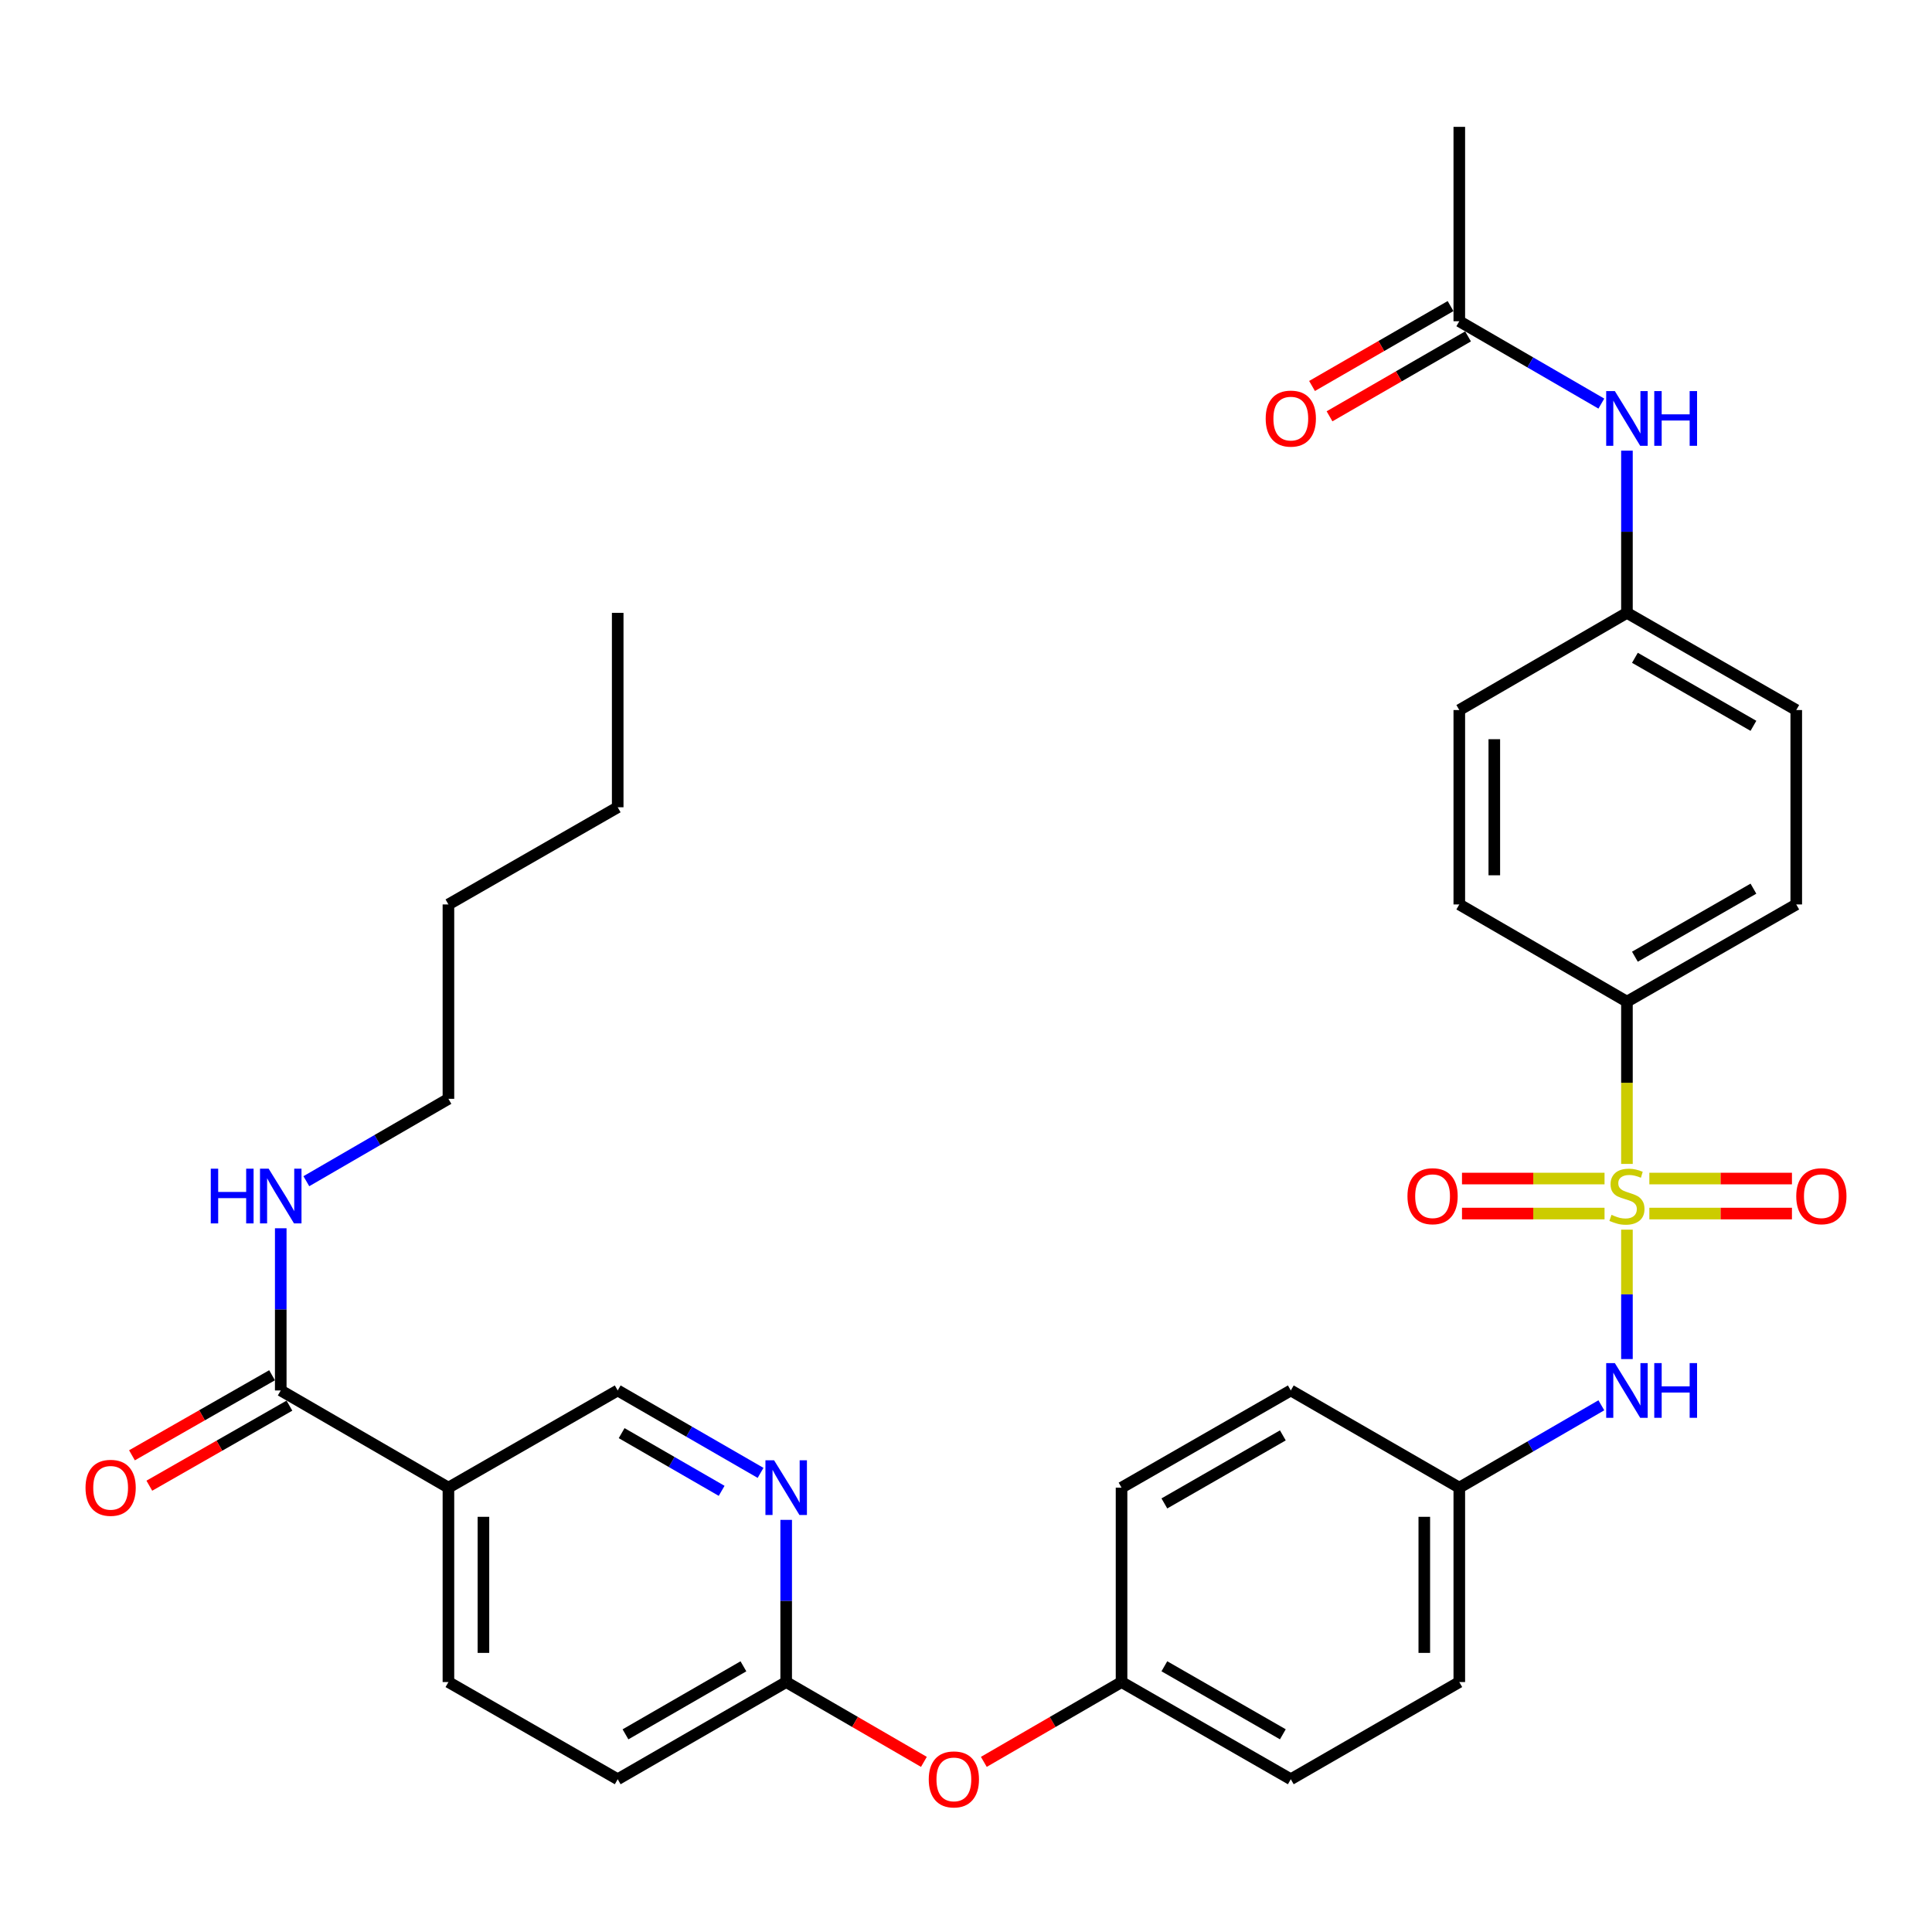 <?xml version='1.0' encoding='iso-8859-1'?>
<svg version='1.1' baseProfile='full'
              xmlns='http://www.w3.org/2000/svg'
                      xmlns:rdkit='http://www.rdkit.org/xml'
                      xmlns:xlink='http://www.w3.org/1999/xlink'
                  xml:space='preserve'
width='1000px' height='1000px' viewBox='0 0 1000 1000'>
<!-- END OF HEADER -->
<rect style='opacity:1.0;fill:#FFFFFF;stroke:none' width='1000' height='1000' x='0' y='0'> </rect>
<path class='bond-0' d='M 842.102,636.469 L 842.102,669.962' style='fill:none;fill-rule:evenodd;stroke:#CCCC00;stroke-width:6px;stroke-linecap:butt;stroke-linejoin:miter;stroke-opacity:1' />
<path class='bond-0' d='M 842.102,669.962 L 842.102,703.455' style='fill:none;fill-rule:evenodd;stroke:#0000FF;stroke-width:6px;stroke-linecap:butt;stroke-linejoin:miter;stroke-opacity:1' />
<path class='bond-3' d='M 842.102,602.438 L 842.102,560.444' style='fill:none;fill-rule:evenodd;stroke:#CCCC00;stroke-width:6px;stroke-linecap:butt;stroke-linejoin:miter;stroke-opacity:1' />
<path class='bond-3' d='M 842.102,560.444 L 842.102,518.451' style='fill:none;fill-rule:evenodd;stroke:#000000;stroke-width:6px;stroke-linecap:butt;stroke-linejoin:miter;stroke-opacity:1' />
<path class='bond-5' d='M 830.507,610.014 L 793.616,610.014' style='fill:none;fill-rule:evenodd;stroke:#CCCC00;stroke-width:6px;stroke-linecap:butt;stroke-linejoin:miter;stroke-opacity:1' />
<path class='bond-5' d='M 793.616,610.014 L 756.725,610.014' style='fill:none;fill-rule:evenodd;stroke:#FF0000;stroke-width:6px;stroke-linecap:butt;stroke-linejoin:miter;stroke-opacity:1' />
<path class='bond-5' d='M 830.507,628.133 L 793.616,628.133' style='fill:none;fill-rule:evenodd;stroke:#CCCC00;stroke-width:6px;stroke-linecap:butt;stroke-linejoin:miter;stroke-opacity:1' />
<path class='bond-5' d='M 793.616,628.133 L 756.725,628.133' style='fill:none;fill-rule:evenodd;stroke:#FF0000;stroke-width:6px;stroke-linecap:butt;stroke-linejoin:miter;stroke-opacity:1' />
<path class='bond-6' d='M 853.698,628.133 L 890.604,628.133' style='fill:none;fill-rule:evenodd;stroke:#CCCC00;stroke-width:6px;stroke-linecap:butt;stroke-linejoin:miter;stroke-opacity:1' />
<path class='bond-6' d='M 890.604,628.133 L 927.509,628.133' style='fill:none;fill-rule:evenodd;stroke:#FF0000;stroke-width:6px;stroke-linecap:butt;stroke-linejoin:miter;stroke-opacity:1' />
<path class='bond-6' d='M 853.698,610.014 L 890.604,610.014' style='fill:none;fill-rule:evenodd;stroke:#CCCC00;stroke-width:6px;stroke-linecap:butt;stroke-linejoin:miter;stroke-opacity:1' />
<path class='bond-6' d='M 890.604,610.014 L 927.509,610.014' style='fill:none;fill-rule:evenodd;stroke:#FF0000;stroke-width:6px;stroke-linecap:butt;stroke-linejoin:miter;stroke-opacity:1' />
<path class='bond-17' d='M 828.855,727.377 L 792.093,748.692' style='fill:none;fill-rule:evenodd;stroke:#0000FF;stroke-width:6px;stroke-linecap:butt;stroke-linejoin:miter;stroke-opacity:1' />
<path class='bond-17' d='M 792.093,748.692 L 755.331,770.007' style='fill:none;fill-rule:evenodd;stroke:#000000;stroke-width:6px;stroke-linecap:butt;stroke-linejoin:miter;stroke-opacity:1' />
<path class='bond-1' d='M 232.106,770.007 L 232.106,870.63' style='fill:none;fill-rule:evenodd;stroke:#000000;stroke-width:6px;stroke-linecap:butt;stroke-linejoin:miter;stroke-opacity:1' />
<path class='bond-1' d='M 250.225,785.101 L 250.225,855.536' style='fill:none;fill-rule:evenodd;stroke:#000000;stroke-width:6px;stroke-linecap:butt;stroke-linejoin:miter;stroke-opacity:1' />
<path class='bond-2' d='M 232.106,770.007 L 145.315,719.696' style='fill:none;fill-rule:evenodd;stroke:#000000;stroke-width:6px;stroke-linecap:butt;stroke-linejoin:miter;stroke-opacity:1' />
<path class='bond-35' d='M 232.106,770.007 L 319.723,719.696' style='fill:none;fill-rule:evenodd;stroke:#000000;stroke-width:6px;stroke-linecap:butt;stroke-linejoin:miter;stroke-opacity:1' />
<path class='bond-11' d='M 140.82,711.83 L 104.563,732.547' style='fill:none;fill-rule:evenodd;stroke:#000000;stroke-width:6px;stroke-linecap:butt;stroke-linejoin:miter;stroke-opacity:1' />
<path class='bond-11' d='M 104.563,732.547 L 68.305,753.264' style='fill:none;fill-rule:evenodd;stroke:#FF0000;stroke-width:6px;stroke-linecap:butt;stroke-linejoin:miter;stroke-opacity:1' />
<path class='bond-11' d='M 149.809,727.562 L 113.552,748.279' style='fill:none;fill-rule:evenodd;stroke:#000000;stroke-width:6px;stroke-linecap:butt;stroke-linejoin:miter;stroke-opacity:1' />
<path class='bond-11' d='M 113.552,748.279 L 77.295,768.997' style='fill:none;fill-rule:evenodd;stroke:#FF0000;stroke-width:6px;stroke-linecap:butt;stroke-linejoin:miter;stroke-opacity:1' />
<path class='bond-18' d='M 145.315,719.696 L 145.315,677.723' style='fill:none;fill-rule:evenodd;stroke:#000000;stroke-width:6px;stroke-linecap:butt;stroke-linejoin:miter;stroke-opacity:1' />
<path class='bond-18' d='M 145.315,677.723 L 145.315,635.749' style='fill:none;fill-rule:evenodd;stroke:#0000FF;stroke-width:6px;stroke-linecap:butt;stroke-linejoin:miter;stroke-opacity:1' />
<path class='bond-15' d='M 842.102,518.451 L 929.739,468.14' style='fill:none;fill-rule:evenodd;stroke:#000000;stroke-width:6px;stroke-linecap:butt;stroke-linejoin:miter;stroke-opacity:1' />
<path class='bond-15' d='M 846.227,495.19 L 907.573,459.972' style='fill:none;fill-rule:evenodd;stroke:#000000;stroke-width:6px;stroke-linecap:butt;stroke-linejoin:miter;stroke-opacity:1' />
<path class='bond-16' d='M 842.102,518.451 L 755.331,468.14' style='fill:none;fill-rule:evenodd;stroke:#000000;stroke-width:6px;stroke-linecap:butt;stroke-linejoin:miter;stroke-opacity:1' />
<path class='bond-4' d='M 406.927,786.683 L 406.927,828.656' style='fill:none;fill-rule:evenodd;stroke:#0000FF;stroke-width:6px;stroke-linecap:butt;stroke-linejoin:miter;stroke-opacity:1' />
<path class='bond-4' d='M 406.927,828.656 L 406.927,870.63' style='fill:none;fill-rule:evenodd;stroke:#000000;stroke-width:6px;stroke-linecap:butt;stroke-linejoin:miter;stroke-opacity:1' />
<path class='bond-9' d='M 393.67,762.359 L 356.697,741.027' style='fill:none;fill-rule:evenodd;stroke:#0000FF;stroke-width:6px;stroke-linecap:butt;stroke-linejoin:miter;stroke-opacity:1' />
<path class='bond-9' d='M 356.697,741.027 L 319.723,719.696' style='fill:none;fill-rule:evenodd;stroke:#000000;stroke-width:6px;stroke-linecap:butt;stroke-linejoin:miter;stroke-opacity:1' />
<path class='bond-9' d='M 373.523,771.654 L 347.642,756.722' style='fill:none;fill-rule:evenodd;stroke:#0000FF;stroke-width:6px;stroke-linecap:butt;stroke-linejoin:miter;stroke-opacity:1' />
<path class='bond-9' d='M 347.642,756.722 L 321.76,741.79' style='fill:none;fill-rule:evenodd;stroke:#000000;stroke-width:6px;stroke-linecap:butt;stroke-linejoin:miter;stroke-opacity:1' />
<path class='bond-7' d='M 406.927,870.63 L 442.569,891.286' style='fill:none;fill-rule:evenodd;stroke:#000000;stroke-width:6px;stroke-linecap:butt;stroke-linejoin:miter;stroke-opacity:1' />
<path class='bond-7' d='M 442.569,891.286 L 478.211,911.943' style='fill:none;fill-rule:evenodd;stroke:#FF0000;stroke-width:6px;stroke-linecap:butt;stroke-linejoin:miter;stroke-opacity:1' />
<path class='bond-21' d='M 406.927,870.63 L 319.723,920.931' style='fill:none;fill-rule:evenodd;stroke:#000000;stroke-width:6px;stroke-linecap:butt;stroke-linejoin:miter;stroke-opacity:1' />
<path class='bond-21' d='M 384.793,862.48 L 323.75,897.69' style='fill:none;fill-rule:evenodd;stroke:#000000;stroke-width:6px;stroke-linecap:butt;stroke-linejoin:miter;stroke-opacity:1' />
<path class='bond-8' d='M 755.331,166.272 L 792.093,187.587' style='fill:none;fill-rule:evenodd;stroke:#000000;stroke-width:6px;stroke-linecap:butt;stroke-linejoin:miter;stroke-opacity:1' />
<path class='bond-8' d='M 792.093,187.587 L 828.855,208.902' style='fill:none;fill-rule:evenodd;stroke:#0000FF;stroke-width:6px;stroke-linecap:butt;stroke-linejoin:miter;stroke-opacity:1' />
<path class='bond-14' d='M 750.804,158.425 L 714.956,179.105' style='fill:none;fill-rule:evenodd;stroke:#000000;stroke-width:6px;stroke-linecap:butt;stroke-linejoin:miter;stroke-opacity:1' />
<path class='bond-14' d='M 714.956,179.105 L 679.107,199.785' style='fill:none;fill-rule:evenodd;stroke:#FF0000;stroke-width:6px;stroke-linecap:butt;stroke-linejoin:miter;stroke-opacity:1' />
<path class='bond-14' d='M 759.858,174.12 L 724.01,194.8' style='fill:none;fill-rule:evenodd;stroke:#000000;stroke-width:6px;stroke-linecap:butt;stroke-linejoin:miter;stroke-opacity:1' />
<path class='bond-14' d='M 724.01,194.8 L 688.161,215.48' style='fill:none;fill-rule:evenodd;stroke:#FF0000;stroke-width:6px;stroke-linecap:butt;stroke-linejoin:miter;stroke-opacity:1' />
<path class='bond-28' d='M 755.331,166.272 L 755.331,65.66' style='fill:none;fill-rule:evenodd;stroke:#000000;stroke-width:6px;stroke-linecap:butt;stroke-linejoin:miter;stroke-opacity:1' />
<path class='bond-10' d='M 842.102,233.259 L 842.102,275.238' style='fill:none;fill-rule:evenodd;stroke:#0000FF;stroke-width:6px;stroke-linecap:butt;stroke-linejoin:miter;stroke-opacity:1' />
<path class='bond-10' d='M 842.102,275.238 L 842.102,317.216' style='fill:none;fill-rule:evenodd;stroke:#000000;stroke-width:6px;stroke-linecap:butt;stroke-linejoin:miter;stroke-opacity:1' />
<path class='bond-12' d='M 232.106,870.63 L 319.723,920.931' style='fill:none;fill-rule:evenodd;stroke:#000000;stroke-width:6px;stroke-linecap:butt;stroke-linejoin:miter;stroke-opacity:1' />
<path class='bond-13' d='M 509.227,911.943 L 544.868,891.286' style='fill:none;fill-rule:evenodd;stroke:#FF0000;stroke-width:6px;stroke-linecap:butt;stroke-linejoin:miter;stroke-opacity:1' />
<path class='bond-13' d='M 544.868,891.286 L 580.51,870.63' style='fill:none;fill-rule:evenodd;stroke:#000000;stroke-width:6px;stroke-linecap:butt;stroke-linejoin:miter;stroke-opacity:1' />
<path class='bond-22' d='M 929.739,468.14 L 929.739,367.517' style='fill:none;fill-rule:evenodd;stroke:#000000;stroke-width:6px;stroke-linecap:butt;stroke-linejoin:miter;stroke-opacity:1' />
<path class='bond-23' d='M 755.331,468.14 L 755.331,367.517' style='fill:none;fill-rule:evenodd;stroke:#000000;stroke-width:6px;stroke-linecap:butt;stroke-linejoin:miter;stroke-opacity:1' />
<path class='bond-23' d='M 773.45,453.046 L 773.45,382.611' style='fill:none;fill-rule:evenodd;stroke:#000000;stroke-width:6px;stroke-linecap:butt;stroke-linejoin:miter;stroke-opacity:1' />
<path class='bond-24' d='M 755.331,770.007 L 755.331,870.63' style='fill:none;fill-rule:evenodd;stroke:#000000;stroke-width:6px;stroke-linecap:butt;stroke-linejoin:miter;stroke-opacity:1' />
<path class='bond-24' d='M 737.212,785.101 L 737.212,855.536' style='fill:none;fill-rule:evenodd;stroke:#000000;stroke-width:6px;stroke-linecap:butt;stroke-linejoin:miter;stroke-opacity:1' />
<path class='bond-25' d='M 755.331,770.007 L 668.117,719.696' style='fill:none;fill-rule:evenodd;stroke:#000000;stroke-width:6px;stroke-linecap:butt;stroke-linejoin:miter;stroke-opacity:1' />
<path class='bond-29' d='M 158.563,611.392 L 195.334,590.072' style='fill:none;fill-rule:evenodd;stroke:#0000FF;stroke-width:6px;stroke-linecap:butt;stroke-linejoin:miter;stroke-opacity:1' />
<path class='bond-29' d='M 195.334,590.072 L 232.106,568.752' style='fill:none;fill-rule:evenodd;stroke:#000000;stroke-width:6px;stroke-linecap:butt;stroke-linejoin:miter;stroke-opacity:1' />
<path class='bond-19' d='M 842.102,317.216 L 755.331,367.517' style='fill:none;fill-rule:evenodd;stroke:#000000;stroke-width:6px;stroke-linecap:butt;stroke-linejoin:miter;stroke-opacity:1' />
<path class='bond-33' d='M 842.102,317.216 L 929.739,367.517' style='fill:none;fill-rule:evenodd;stroke:#000000;stroke-width:6px;stroke-linecap:butt;stroke-linejoin:miter;stroke-opacity:1' />
<path class='bond-33' d='M 846.228,340.476 L 907.574,375.687' style='fill:none;fill-rule:evenodd;stroke:#000000;stroke-width:6px;stroke-linecap:butt;stroke-linejoin:miter;stroke-opacity:1' />
<path class='bond-20' d='M 580.51,870.63 L 580.51,770.007' style='fill:none;fill-rule:evenodd;stroke:#000000;stroke-width:6px;stroke-linecap:butt;stroke-linejoin:miter;stroke-opacity:1' />
<path class='bond-34' d='M 580.51,870.63 L 668.117,920.931' style='fill:none;fill-rule:evenodd;stroke:#000000;stroke-width:6px;stroke-linecap:butt;stroke-linejoin:miter;stroke-opacity:1' />
<path class='bond-34' d='M 602.673,862.462 L 663.998,897.672' style='fill:none;fill-rule:evenodd;stroke:#000000;stroke-width:6px;stroke-linecap:butt;stroke-linejoin:miter;stroke-opacity:1' />
<path class='bond-26' d='M 755.331,870.63 L 668.117,920.931' style='fill:none;fill-rule:evenodd;stroke:#000000;stroke-width:6px;stroke-linecap:butt;stroke-linejoin:miter;stroke-opacity:1' />
<path class='bond-27' d='M 668.117,719.696 L 580.51,770.007' style='fill:none;fill-rule:evenodd;stroke:#000000;stroke-width:6px;stroke-linecap:butt;stroke-linejoin:miter;stroke-opacity:1' />
<path class='bond-27' d='M 663.999,742.955 L 602.675,778.173' style='fill:none;fill-rule:evenodd;stroke:#000000;stroke-width:6px;stroke-linecap:butt;stroke-linejoin:miter;stroke-opacity:1' />
<path class='bond-30' d='M 232.106,568.752 L 232.106,468.14' style='fill:none;fill-rule:evenodd;stroke:#000000;stroke-width:6px;stroke-linecap:butt;stroke-linejoin:miter;stroke-opacity:1' />
<path class='bond-31' d='M 232.106,468.14 L 319.723,417.839' style='fill:none;fill-rule:evenodd;stroke:#000000;stroke-width:6px;stroke-linecap:butt;stroke-linejoin:miter;stroke-opacity:1' />
<path class='bond-32' d='M 319.723,417.839 L 319.723,317.216' style='fill:none;fill-rule:evenodd;stroke:#000000;stroke-width:6px;stroke-linecap:butt;stroke-linejoin:miter;stroke-opacity:1' />
<path  class='atom-0' d='M 834.102 628.793
Q 834.422 628.913, 835.742 629.473
Q 837.062 630.033, 838.502 630.393
Q 839.982 630.713, 841.422 630.713
Q 844.102 630.713, 845.662 629.433
Q 847.222 628.113, 847.222 625.833
Q 847.222 624.273, 846.422 623.313
Q 845.662 622.353, 844.462 621.833
Q 843.262 621.313, 841.262 620.713
Q 838.742 619.953, 837.222 619.233
Q 835.742 618.513, 834.662 616.993
Q 833.622 615.473, 833.622 612.913
Q 833.622 609.353, 836.022 607.153
Q 838.462 604.953, 843.262 604.953
Q 846.542 604.953, 850.262 606.513
L 849.342 609.593
Q 845.942 608.193, 843.382 608.193
Q 840.622 608.193, 839.102 609.353
Q 837.582 610.473, 837.622 612.433
Q 837.622 613.953, 838.382 614.873
Q 839.182 615.793, 840.302 616.313
Q 841.462 616.833, 843.382 617.433
Q 845.942 618.233, 847.462 619.033
Q 848.982 619.833, 850.062 621.473
Q 851.182 623.073, 851.182 625.833
Q 851.182 629.753, 848.542 631.873
Q 845.942 633.953, 841.582 633.953
Q 839.062 633.953, 837.142 633.393
Q 835.262 632.873, 833.022 631.953
L 834.102 628.793
' fill='#CCCC00'/>
<path  class='atom-1' d='M 835.842 705.536
L 845.122 720.536
Q 846.042 722.016, 847.522 724.696
Q 849.002 727.376, 849.082 727.536
L 849.082 705.536
L 852.842 705.536
L 852.842 733.856
L 848.962 733.856
L 839.002 717.456
Q 837.842 715.536, 836.602 713.336
Q 835.402 711.136, 835.042 710.456
L 835.042 733.856
L 831.362 733.856
L 831.362 705.536
L 835.842 705.536
' fill='#0000FF'/>
<path  class='atom-1' d='M 856.242 705.536
L 860.082 705.536
L 860.082 717.576
L 874.562 717.576
L 874.562 705.536
L 878.402 705.536
L 878.402 733.856
L 874.562 733.856
L 874.562 720.776
L 860.082 720.776
L 860.082 733.856
L 856.242 733.856
L 856.242 705.536
' fill='#0000FF'/>
<path  class='atom-5' d='M 400.667 755.847
L 409.947 770.847
Q 410.867 772.327, 412.347 775.007
Q 413.827 777.687, 413.907 777.847
L 413.907 755.847
L 417.667 755.847
L 417.667 784.167
L 413.787 784.167
L 403.827 767.767
Q 402.667 765.847, 401.427 763.647
Q 400.227 761.447, 399.867 760.767
L 399.867 784.167
L 396.187 784.167
L 396.187 755.847
L 400.667 755.847
' fill='#0000FF'/>
<path  class='atom-6' d='M 728.5 619.153
Q 728.5 612.353, 731.86 608.553
Q 735.22 604.753, 741.5 604.753
Q 747.78 604.753, 751.14 608.553
Q 754.5 612.353, 754.5 619.153
Q 754.5 626.033, 751.1 629.953
Q 747.7 633.833, 741.5 633.833
Q 735.26 633.833, 731.86 629.953
Q 728.5 626.073, 728.5 619.153
M 741.5 630.633
Q 745.82 630.633, 748.14 627.753
Q 750.5 624.833, 750.5 619.153
Q 750.5 613.593, 748.14 610.793
Q 745.82 607.953, 741.5 607.953
Q 737.18 607.953, 734.82 610.753
Q 732.5 613.553, 732.5 619.153
Q 732.5 624.873, 734.82 627.753
Q 737.18 630.633, 741.5 630.633
' fill='#FF0000'/>
<path  class='atom-7' d='M 929.735 619.153
Q 929.735 612.353, 933.095 608.553
Q 936.455 604.753, 942.735 604.753
Q 949.015 604.753, 952.375 608.553
Q 955.735 612.353, 955.735 619.153
Q 955.735 626.033, 952.335 629.953
Q 948.935 633.833, 942.735 633.833
Q 936.495 633.833, 933.095 629.953
Q 929.735 626.073, 929.735 619.153
M 942.735 630.633
Q 947.055 630.633, 949.375 627.753
Q 951.735 624.833, 951.735 619.153
Q 951.735 613.593, 949.375 610.793
Q 947.055 607.953, 942.735 607.953
Q 938.415 607.953, 936.055 610.753
Q 933.735 613.553, 933.735 619.153
Q 933.735 624.873, 936.055 627.753
Q 938.415 630.633, 942.735 630.633
' fill='#FF0000'/>
<path  class='atom-11' d='M 835.842 202.423
L 845.122 217.423
Q 846.042 218.903, 847.522 221.583
Q 849.002 224.263, 849.082 224.423
L 849.082 202.423
L 852.842 202.423
L 852.842 230.743
L 848.962 230.743
L 839.002 214.343
Q 837.842 212.423, 836.602 210.223
Q 835.402 208.023, 835.042 207.343
L 835.042 230.743
L 831.362 230.743
L 831.362 202.423
L 835.842 202.423
' fill='#0000FF'/>
<path  class='atom-11' d='M 856.242 202.423
L 860.082 202.423
L 860.082 214.463
L 874.562 214.463
L 874.562 202.423
L 878.402 202.423
L 878.402 230.743
L 874.562 230.743
L 874.562 217.663
L 860.082 217.663
L 860.082 230.743
L 856.242 230.743
L 856.242 202.423
' fill='#0000FF'/>
<path  class='atom-12' d='M 44.265 770.087
Q 44.265 763.287, 47.625 759.487
Q 50.985 755.687, 57.265 755.687
Q 63.545 755.687, 66.905 759.487
Q 70.265 763.287, 70.265 770.087
Q 70.265 776.967, 66.865 780.887
Q 63.465 784.767, 57.265 784.767
Q 51.025 784.767, 47.625 780.887
Q 44.265 777.007, 44.265 770.087
M 57.265 781.567
Q 61.585 781.567, 63.905 778.687
Q 66.265 775.767, 66.265 770.087
Q 66.265 764.527, 63.905 761.727
Q 61.585 758.887, 57.265 758.887
Q 52.945 758.887, 50.585 761.687
Q 48.265 764.487, 48.265 770.087
Q 48.265 775.807, 50.585 778.687
Q 52.945 781.567, 57.265 781.567
' fill='#FF0000'/>
<path  class='atom-14' d='M 480.719 921.011
Q 480.719 914.211, 484.079 910.411
Q 487.439 906.611, 493.719 906.611
Q 499.999 906.611, 503.359 910.411
Q 506.719 914.211, 506.719 921.011
Q 506.719 927.891, 503.319 931.811
Q 499.919 935.691, 493.719 935.691
Q 487.479 935.691, 484.079 931.811
Q 480.719 927.931, 480.719 921.011
M 493.719 932.491
Q 498.039 932.491, 500.359 929.611
Q 502.719 926.691, 502.719 921.011
Q 502.719 915.451, 500.359 912.651
Q 498.039 909.811, 493.719 909.811
Q 489.399 909.811, 487.039 912.611
Q 484.719 915.411, 484.719 921.011
Q 484.719 926.731, 487.039 929.611
Q 489.399 932.491, 493.719 932.491
' fill='#FF0000'/>
<path  class='atom-15' d='M 655.117 216.663
Q 655.117 209.863, 658.477 206.063
Q 661.837 202.263, 668.117 202.263
Q 674.397 202.263, 677.757 206.063
Q 681.117 209.863, 681.117 216.663
Q 681.117 223.543, 677.717 227.463
Q 674.317 231.343, 668.117 231.343
Q 661.877 231.343, 658.477 227.463
Q 655.117 223.583, 655.117 216.663
M 668.117 228.143
Q 672.437 228.143, 674.757 225.263
Q 677.117 222.343, 677.117 216.663
Q 677.117 211.103, 674.757 208.303
Q 672.437 205.463, 668.117 205.463
Q 663.797 205.463, 661.437 208.263
Q 659.117 211.063, 659.117 216.663
Q 659.117 222.383, 661.437 225.263
Q 663.797 228.143, 668.117 228.143
' fill='#FF0000'/>
<path  class='atom-19' d='M 109.095 604.913
L 112.935 604.913
L 112.935 616.953
L 127.415 616.953
L 127.415 604.913
L 131.255 604.913
L 131.255 633.233
L 127.415 633.233
L 127.415 620.153
L 112.935 620.153
L 112.935 633.233
L 109.095 633.233
L 109.095 604.913
' fill='#0000FF'/>
<path  class='atom-19' d='M 139.055 604.913
L 148.335 619.913
Q 149.255 621.393, 150.735 624.073
Q 152.215 626.753, 152.295 626.913
L 152.295 604.913
L 156.055 604.913
L 156.055 633.233
L 152.175 633.233
L 142.215 616.833
Q 141.055 614.913, 139.815 612.713
Q 138.615 610.513, 138.255 609.833
L 138.255 633.233
L 134.575 633.233
L 134.575 604.913
L 139.055 604.913
' fill='#0000FF'/>
</svg>
